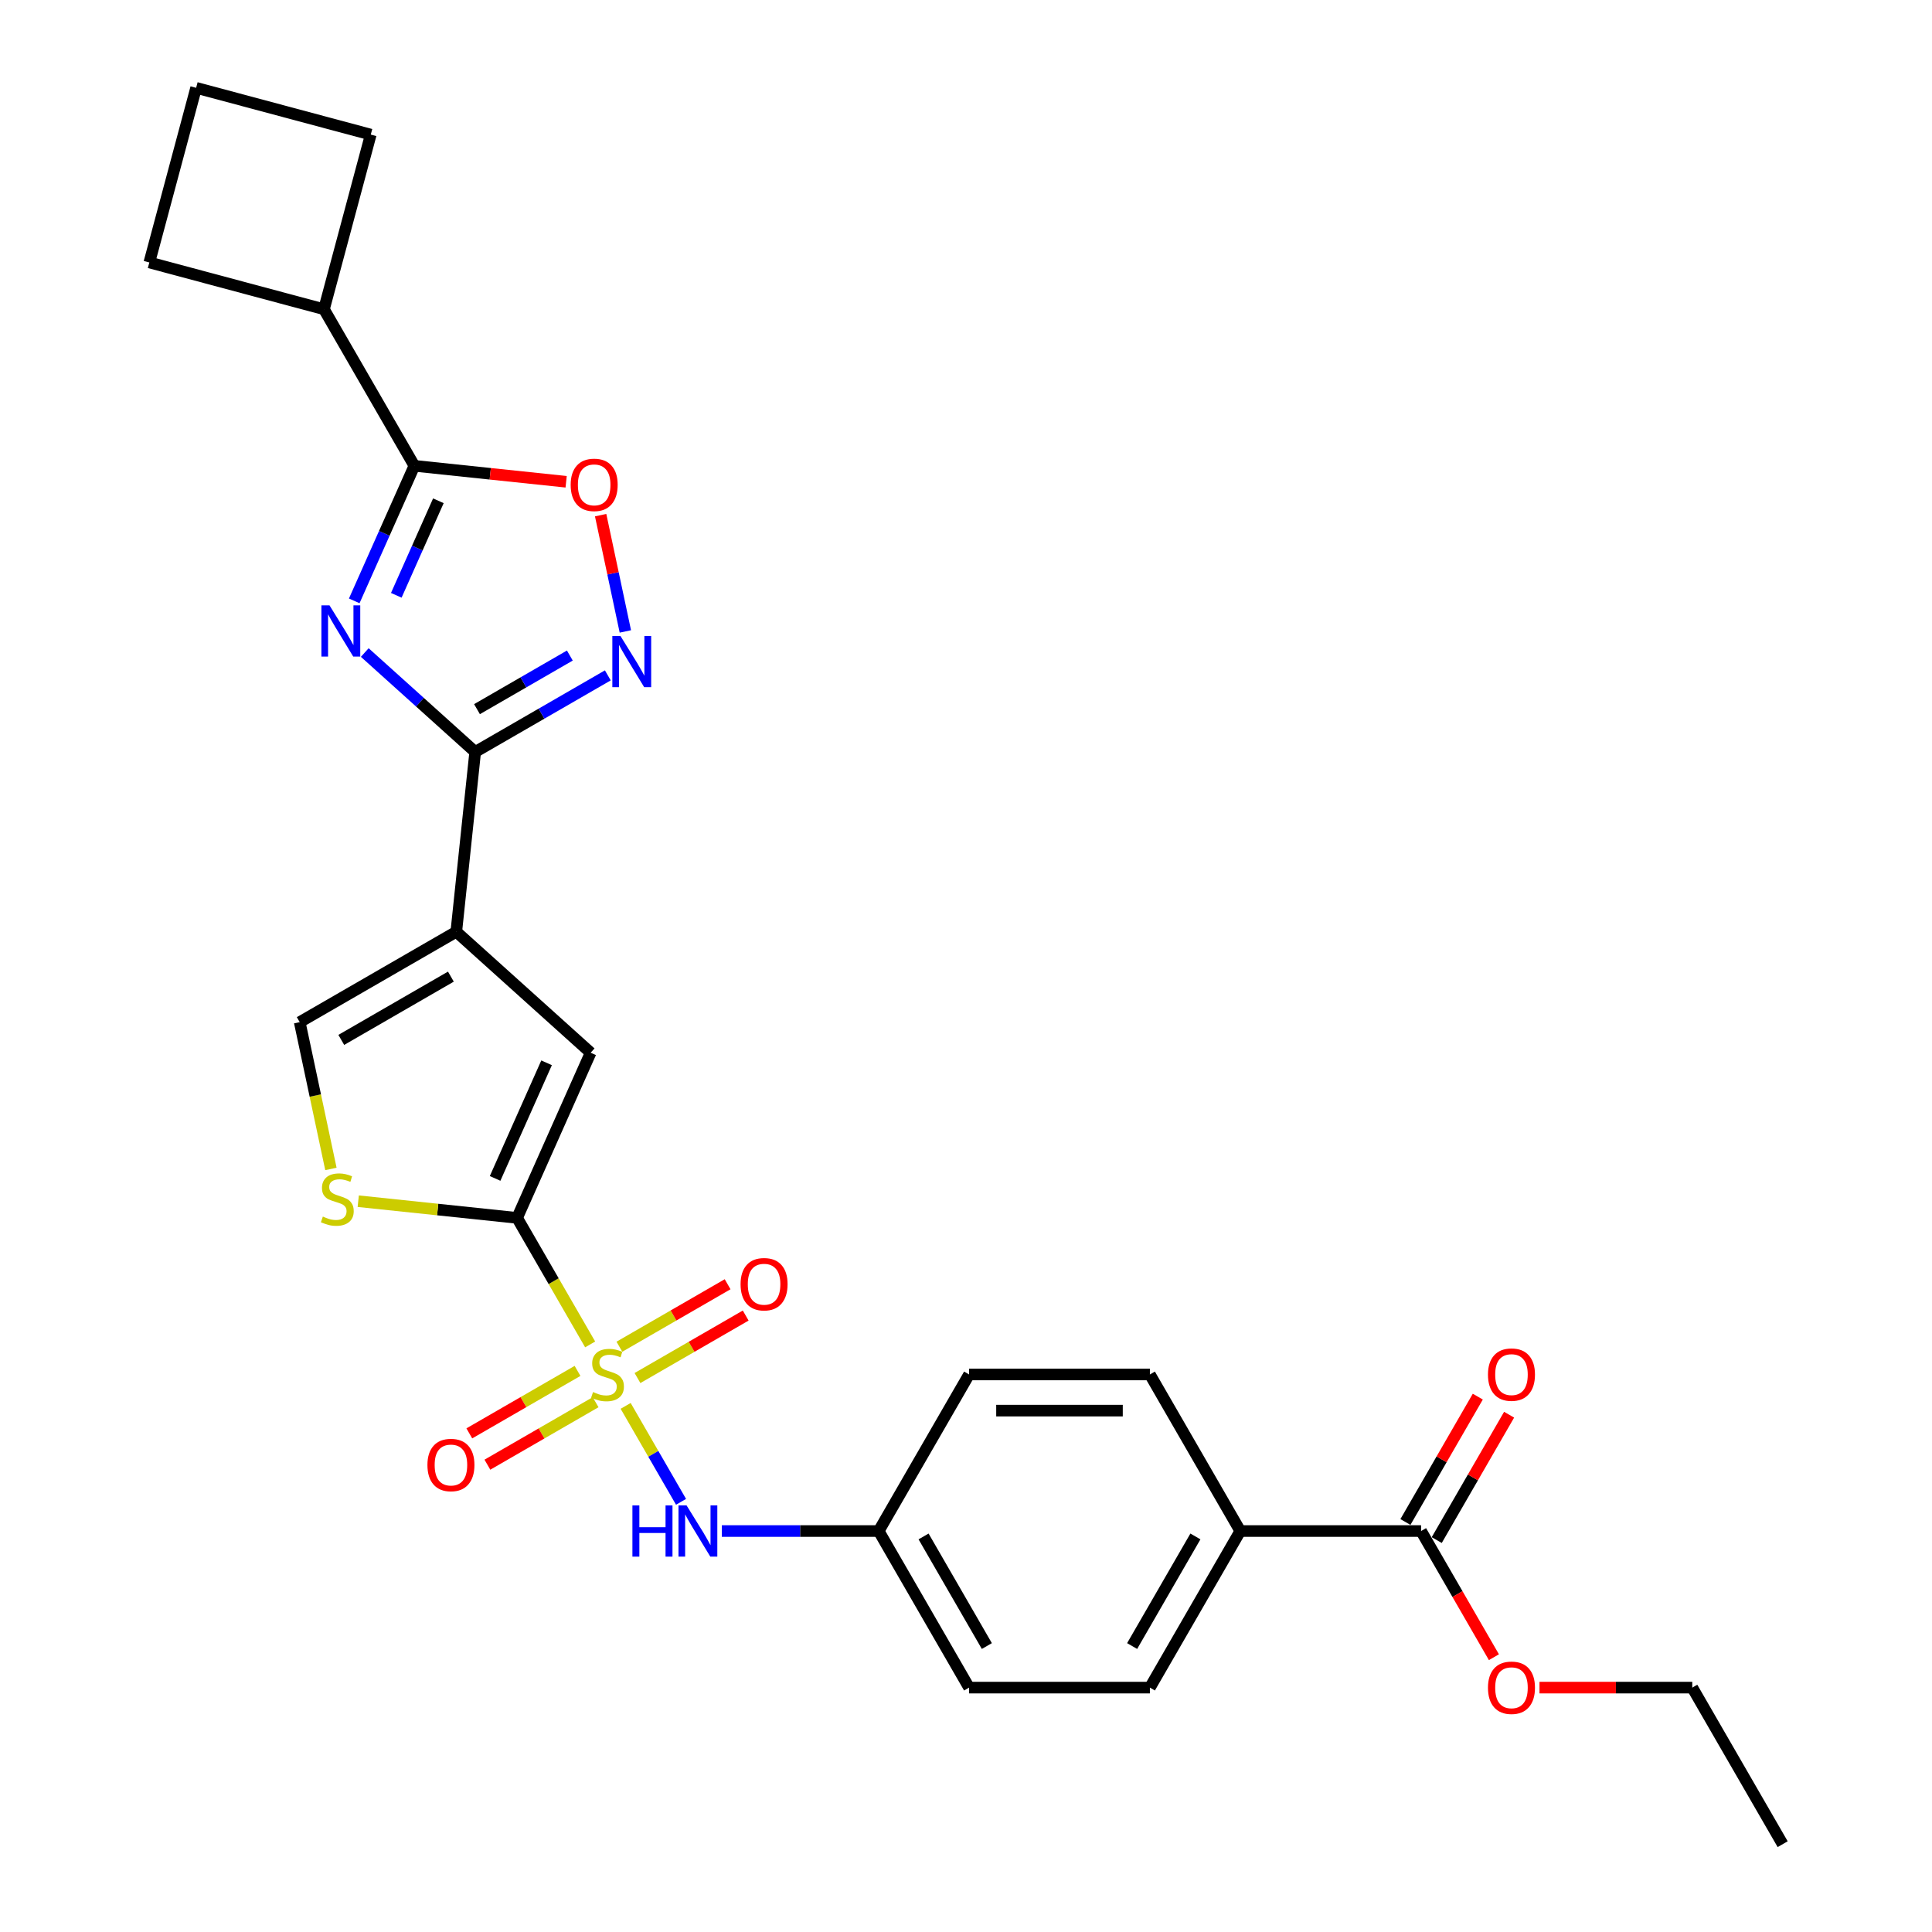 <?xml version='1.0' encoding='iso-8859-1'?>
<svg version='1.1' baseProfile='full'
              xmlns='http://www.w3.org/2000/svg'
                      xmlns:rdkit='http://www.rdkit.org/xml'
                      xmlns:xlink='http://www.w3.org/1999/xlink'
                  xml:space='preserve'
width='1000px' height='1000px' viewBox='0 0 1000 1000'>
<!-- END OF HEADER -->
<rect style='opacity:1.0;fill:#FFFFFF;stroke:none' width='1000' height='1000' x='0' y='0'> </rect>
<path class='bond-1' d='M 305.465,695.869 L 286.56,663.124' style='fill:none;fill-rule:evenodd;stroke:#CCCC00;stroke-width:6px;stroke-linecap:butt;stroke-linejoin:miter;stroke-opacity:1' />
<path class='bond-1' d='M 286.56,663.124 L 267.655,630.38' style='fill:none;fill-rule:evenodd;stroke:#000000;stroke-width:6px;stroke-linecap:butt;stroke-linejoin:miter;stroke-opacity:1' />
<path class='bond-10' d='M 323.834,727.685 L 338.169,752.514' style='fill:none;fill-rule:evenodd;stroke:#CCCC00;stroke-width:6px;stroke-linecap:butt;stroke-linejoin:miter;stroke-opacity:1' />
<path class='bond-10' d='M 338.169,752.514 L 352.503,777.342' style='fill:none;fill-rule:evenodd;stroke:#0000FF;stroke-width:6px;stroke-linecap:butt;stroke-linejoin:miter;stroke-opacity:1' />
<path class='bond-12' d='M 329.959,713.269 L 357.966,697.1' style='fill:none;fill-rule:evenodd;stroke:#CCCC00;stroke-width:6px;stroke-linecap:butt;stroke-linejoin:miter;stroke-opacity:1' />
<path class='bond-12' d='M 357.966,697.1 L 385.972,680.93' style='fill:none;fill-rule:evenodd;stroke:#FF0000;stroke-width:6px;stroke-linecap:butt;stroke-linejoin:miter;stroke-opacity:1' />
<path class='bond-12' d='M 320.601,697.061 L 348.608,680.891' style='fill:none;fill-rule:evenodd;stroke:#CCCC00;stroke-width:6px;stroke-linecap:butt;stroke-linejoin:miter;stroke-opacity:1' />
<path class='bond-12' d='M 348.608,680.891 L 376.614,664.722' style='fill:none;fill-rule:evenodd;stroke:#FF0000;stroke-width:6px;stroke-linecap:butt;stroke-linejoin:miter;stroke-opacity:1' />
<path class='bond-13' d='M 298.929,709.574 L 270.922,725.743' style='fill:none;fill-rule:evenodd;stroke:#CCCC00;stroke-width:6px;stroke-linecap:butt;stroke-linejoin:miter;stroke-opacity:1' />
<path class='bond-13' d='M 270.922,725.743 L 242.916,741.913' style='fill:none;fill-rule:evenodd;stroke:#FF0000;stroke-width:6px;stroke-linecap:butt;stroke-linejoin:miter;stroke-opacity:1' />
<path class='bond-13' d='M 308.286,725.782 L 280.28,741.952' style='fill:none;fill-rule:evenodd;stroke:#CCCC00;stroke-width:6px;stroke-linecap:butt;stroke-linejoin:miter;stroke-opacity:1' />
<path class='bond-13' d='M 280.28,741.952 L 252.273,758.121' style='fill:none;fill-rule:evenodd;stroke:#FF0000;stroke-width:6px;stroke-linecap:butt;stroke-linejoin:miter;stroke-opacity:1' />
<path class='bond-0' d='M 188.803,337.75 L 217.379,363.48' style='fill:none;fill-rule:evenodd;stroke:#0000FF;stroke-width:6px;stroke-linecap:butt;stroke-linejoin:miter;stroke-opacity:1' />
<path class='bond-0' d='M 217.379,363.48 L 245.956,389.21' style='fill:none;fill-rule:evenodd;stroke:#000000;stroke-width:6px;stroke-linecap:butt;stroke-linejoin:miter;stroke-opacity:1' />
<path class='bond-5' d='M 183.355,311.004 L 198.915,276.055' style='fill:none;fill-rule:evenodd;stroke:#0000FF;stroke-width:6px;stroke-linecap:butt;stroke-linejoin:miter;stroke-opacity:1' />
<path class='bond-5' d='M 198.915,276.055 L 214.475,241.106' style='fill:none;fill-rule:evenodd;stroke:#000000;stroke-width:6px;stroke-linecap:butt;stroke-linejoin:miter;stroke-opacity:1' />
<path class='bond-5' d='M 205.12,308.131 L 216.013,283.667' style='fill:none;fill-rule:evenodd;stroke:#0000FF;stroke-width:6px;stroke-linecap:butt;stroke-linejoin:miter;stroke-opacity:1' />
<path class='bond-5' d='M 216.013,283.667 L 226.905,259.203' style='fill:none;fill-rule:evenodd;stroke:#000000;stroke-width:6px;stroke-linecap:butt;stroke-linejoin:miter;stroke-opacity:1' />
<path class='bond-6' d='M 267.655,630.38 L 305.716,544.892' style='fill:none;fill-rule:evenodd;stroke:#000000;stroke-width:6px;stroke-linecap:butt;stroke-linejoin:miter;stroke-opacity:1' />
<path class='bond-6' d='M 256.266,609.945 L 282.91,550.103' style='fill:none;fill-rule:evenodd;stroke:#000000;stroke-width:6px;stroke-linecap:butt;stroke-linejoin:miter;stroke-opacity:1' />
<path class='bond-7' d='M 267.655,630.38 L 226.54,626.059' style='fill:none;fill-rule:evenodd;stroke:#000000;stroke-width:6px;stroke-linecap:butt;stroke-linejoin:miter;stroke-opacity:1' />
<path class='bond-7' d='M 226.54,626.059 L 185.425,621.738' style='fill:none;fill-rule:evenodd;stroke:#CCCC00;stroke-width:6px;stroke-linecap:butt;stroke-linejoin:miter;stroke-opacity:1' />
<path class='bond-2' d='M 245.956,389.21 L 236.174,482.276' style='fill:none;fill-rule:evenodd;stroke:#000000;stroke-width:6px;stroke-linecap:butt;stroke-linejoin:miter;stroke-opacity:1' />
<path class='bond-4' d='M 245.956,389.21 L 280.282,369.392' style='fill:none;fill-rule:evenodd;stroke:#000000;stroke-width:6px;stroke-linecap:butt;stroke-linejoin:miter;stroke-opacity:1' />
<path class='bond-4' d='M 280.282,369.392 L 314.607,349.574' style='fill:none;fill-rule:evenodd;stroke:#0000FF;stroke-width:6px;stroke-linecap:butt;stroke-linejoin:miter;stroke-opacity:1' />
<path class='bond-4' d='M 246.896,367.056 L 270.924,353.184' style='fill:none;fill-rule:evenodd;stroke:#000000;stroke-width:6px;stroke-linecap:butt;stroke-linejoin:miter;stroke-opacity:1' />
<path class='bond-4' d='M 270.924,353.184 L 294.952,339.311' style='fill:none;fill-rule:evenodd;stroke:#0000FF;stroke-width:6px;stroke-linecap:butt;stroke-linejoin:miter;stroke-opacity:1' />
<path class='bond-3' d='M 236.174,482.276 L 305.716,544.892' style='fill:none;fill-rule:evenodd;stroke:#000000;stroke-width:6px;stroke-linecap:butt;stroke-linejoin:miter;stroke-opacity:1' />
<path class='bond-28' d='M 236.174,482.276 L 155.133,529.065' style='fill:none;fill-rule:evenodd;stroke:#000000;stroke-width:6px;stroke-linecap:butt;stroke-linejoin:miter;stroke-opacity:1' />
<path class='bond-28' d='M 233.376,505.502 L 176.647,538.255' style='fill:none;fill-rule:evenodd;stroke:#000000;stroke-width:6px;stroke-linecap:butt;stroke-linejoin:miter;stroke-opacity:1' />
<path class='bond-8' d='M 323.683,326.831 L 317.286,296.735' style='fill:none;fill-rule:evenodd;stroke:#0000FF;stroke-width:6px;stroke-linecap:butt;stroke-linejoin:miter;stroke-opacity:1' />
<path class='bond-8' d='M 317.286,296.735 L 310.889,266.64' style='fill:none;fill-rule:evenodd;stroke:#FF0000;stroke-width:6px;stroke-linecap:butt;stroke-linejoin:miter;stroke-opacity:1' />
<path class='bond-16' d='M 214.475,241.106 L 167.686,160.064' style='fill:none;fill-rule:evenodd;stroke:#000000;stroke-width:6px;stroke-linecap:butt;stroke-linejoin:miter;stroke-opacity:1' />
<path class='bond-30' d='M 214.475,241.106 L 253.756,245.234' style='fill:none;fill-rule:evenodd;stroke:#000000;stroke-width:6px;stroke-linecap:butt;stroke-linejoin:miter;stroke-opacity:1' />
<path class='bond-30' d='M 253.756,245.234 L 293.036,249.363' style='fill:none;fill-rule:evenodd;stroke:#FF0000;stroke-width:6px;stroke-linecap:butt;stroke-linejoin:miter;stroke-opacity:1' />
<path class='bond-9' d='M 171.283,605.046 L 163.208,567.055' style='fill:none;fill-rule:evenodd;stroke:#CCCC00;stroke-width:6px;stroke-linecap:butt;stroke-linejoin:miter;stroke-opacity:1' />
<path class='bond-9' d='M 163.208,567.055 L 155.133,529.065' style='fill:none;fill-rule:evenodd;stroke:#000000;stroke-width:6px;stroke-linecap:butt;stroke-linejoin:miter;stroke-opacity:1' />
<path class='bond-17' d='M 373.623,792.463 L 414.217,792.463' style='fill:none;fill-rule:evenodd;stroke:#0000FF;stroke-width:6px;stroke-linecap:butt;stroke-linejoin:miter;stroke-opacity:1' />
<path class='bond-17' d='M 414.217,792.463 L 454.812,792.463' style='fill:none;fill-rule:evenodd;stroke:#000000;stroke-width:6px;stroke-linecap:butt;stroke-linejoin:miter;stroke-opacity:1' />
<path class='bond-11' d='M 735.547,792.463 L 641.969,792.463' style='fill:none;fill-rule:evenodd;stroke:#000000;stroke-width:6px;stroke-linecap:butt;stroke-linejoin:miter;stroke-opacity:1' />
<path class='bond-15' d='M 743.651,797.142 L 762.383,764.697' style='fill:none;fill-rule:evenodd;stroke:#000000;stroke-width:6px;stroke-linecap:butt;stroke-linejoin:miter;stroke-opacity:1' />
<path class='bond-15' d='M 762.383,764.697 L 781.115,732.252' style='fill:none;fill-rule:evenodd;stroke:#FF0000;stroke-width:6px;stroke-linecap:butt;stroke-linejoin:miter;stroke-opacity:1' />
<path class='bond-15' d='M 727.443,787.784 L 746.175,755.339' style='fill:none;fill-rule:evenodd;stroke:#000000;stroke-width:6px;stroke-linecap:butt;stroke-linejoin:miter;stroke-opacity:1' />
<path class='bond-15' d='M 746.175,755.339 L 764.907,722.894' style='fill:none;fill-rule:evenodd;stroke:#FF0000;stroke-width:6px;stroke-linecap:butt;stroke-linejoin:miter;stroke-opacity:1' />
<path class='bond-20' d='M 735.547,792.463 L 754.398,825.114' style='fill:none;fill-rule:evenodd;stroke:#000000;stroke-width:6px;stroke-linecap:butt;stroke-linejoin:miter;stroke-opacity:1' />
<path class='bond-20' d='M 754.398,825.114 L 773.249,857.764' style='fill:none;fill-rule:evenodd;stroke:#FF0000;stroke-width:6px;stroke-linecap:butt;stroke-linejoin:miter;stroke-opacity:1' />
<path class='bond-14' d='M 641.969,792.463 L 595.179,873.504' style='fill:none;fill-rule:evenodd;stroke:#000000;stroke-width:6px;stroke-linecap:butt;stroke-linejoin:miter;stroke-opacity:1' />
<path class='bond-14' d='M 618.742,795.261 L 585.989,851.99' style='fill:none;fill-rule:evenodd;stroke:#000000;stroke-width:6px;stroke-linecap:butt;stroke-linejoin:miter;stroke-opacity:1' />
<path class='bond-29' d='M 641.969,792.463 L 595.179,711.421' style='fill:none;fill-rule:evenodd;stroke:#000000;stroke-width:6px;stroke-linecap:butt;stroke-linejoin:miter;stroke-opacity:1' />
<path class='bond-24' d='M 167.686,160.064 L 77.296,135.844' style='fill:none;fill-rule:evenodd;stroke:#000000;stroke-width:6px;stroke-linecap:butt;stroke-linejoin:miter;stroke-opacity:1' />
<path class='bond-25' d='M 167.686,160.064 L 191.906,69.674' style='fill:none;fill-rule:evenodd;stroke:#000000;stroke-width:6px;stroke-linecap:butt;stroke-linejoin:miter;stroke-opacity:1' />
<path class='bond-21' d='M 454.812,792.463 L 501.601,711.421' style='fill:none;fill-rule:evenodd;stroke:#000000;stroke-width:6px;stroke-linecap:butt;stroke-linejoin:miter;stroke-opacity:1' />
<path class='bond-22' d='M 454.812,792.463 L 501.601,873.504' style='fill:none;fill-rule:evenodd;stroke:#000000;stroke-width:6px;stroke-linecap:butt;stroke-linejoin:miter;stroke-opacity:1' />
<path class='bond-22' d='M 478.038,795.261 L 510.791,851.99' style='fill:none;fill-rule:evenodd;stroke:#000000;stroke-width:6px;stroke-linecap:butt;stroke-linejoin:miter;stroke-opacity:1' />
<path class='bond-18' d='M 595.179,873.504 L 501.601,873.504' style='fill:none;fill-rule:evenodd;stroke:#000000;stroke-width:6px;stroke-linecap:butt;stroke-linejoin:miter;stroke-opacity:1' />
<path class='bond-19' d='M 595.179,711.421 L 501.601,711.421' style='fill:none;fill-rule:evenodd;stroke:#000000;stroke-width:6px;stroke-linecap:butt;stroke-linejoin:miter;stroke-opacity:1' />
<path class='bond-19' d='M 581.143,730.137 L 515.638,730.137' style='fill:none;fill-rule:evenodd;stroke:#000000;stroke-width:6px;stroke-linecap:butt;stroke-linejoin:miter;stroke-opacity:1' />
<path class='bond-26' d='M 796.841,873.504 L 836.378,873.504' style='fill:none;fill-rule:evenodd;stroke:#FF0000;stroke-width:6px;stroke-linecap:butt;stroke-linejoin:miter;stroke-opacity:1' />
<path class='bond-26' d='M 836.378,873.504 L 875.915,873.504' style='fill:none;fill-rule:evenodd;stroke:#000000;stroke-width:6px;stroke-linecap:butt;stroke-linejoin:miter;stroke-opacity:1' />
<path class='bond-23' d='M 101.516,45.455 L 191.906,69.674' style='fill:none;fill-rule:evenodd;stroke:#000000;stroke-width:6px;stroke-linecap:butt;stroke-linejoin:miter;stroke-opacity:1' />
<path class='bond-31' d='M 101.516,45.455 L 77.296,135.844' style='fill:none;fill-rule:evenodd;stroke:#000000;stroke-width:6px;stroke-linecap:butt;stroke-linejoin:miter;stroke-opacity:1' />
<path class='bond-27' d='M 875.915,873.504 L 922.704,954.545' style='fill:none;fill-rule:evenodd;stroke:#000000;stroke-width:6px;stroke-linecap:butt;stroke-linejoin:miter;stroke-opacity:1' />
<path  class='atom-0' d='M 306.958 720.517
Q 307.257 720.63, 308.492 721.154
Q 309.728 721.678, 311.075 722.015
Q 312.46 722.314, 313.808 722.314
Q 316.315 722.314, 317.775 721.116
Q 319.235 719.881, 319.235 717.747
Q 319.235 716.288, 318.487 715.389
Q 317.775 714.491, 316.652 714.004
Q 315.529 713.518, 313.658 712.956
Q 311.3 712.245, 309.877 711.571
Q 308.492 710.897, 307.482 709.475
Q 306.508 708.053, 306.508 705.657
Q 306.508 702.326, 308.754 700.267
Q 311.038 698.208, 315.529 698.208
Q 318.599 698.208, 322.08 699.668
L 321.219 702.55
Q 318.037 701.24, 315.642 701.24
Q 313.059 701.24, 311.637 702.326
Q 310.214 703.374, 310.252 705.208
Q 310.252 706.63, 310.963 707.491
Q 311.711 708.352, 312.76 708.839
Q 313.845 709.325, 315.642 709.887
Q 318.037 710.635, 319.46 711.384
Q 320.882 712.133, 321.893 713.667
Q 322.941 715.165, 322.941 717.747
Q 322.941 721.416, 320.47 723.4
Q 318.037 725.346, 313.957 725.346
Q 311.599 725.346, 309.802 724.822
Q 308.043 724.335, 305.947 723.474
L 306.958 720.517
' fill='#CCCC00'/>
<path  class='atom-1' d='M 170.555 313.343
L 179.239 327.38
Q 180.1 328.765, 181.485 331.273
Q 182.87 333.781, 182.945 333.93
L 182.945 313.343
L 186.464 313.343
L 186.464 339.844
L 182.833 339.844
L 173.512 324.498
Q 172.427 322.701, 171.267 320.642
Q 170.144 318.583, 169.807 317.947
L 169.807 339.844
L 166.363 339.844
L 166.363 313.343
L 170.555 313.343
' fill='#0000FF'/>
<path  class='atom-5' d='M 321.139 329.17
L 329.823 343.207
Q 330.684 344.592, 332.069 347.1
Q 333.454 349.608, 333.529 349.757
L 333.529 329.17
L 337.047 329.17
L 337.047 355.671
L 333.417 355.671
L 324.096 340.325
Q 323.011 338.528, 321.85 336.469
Q 320.727 334.41, 320.39 333.774
L 320.39 355.671
L 316.947 355.671
L 316.947 329.17
L 321.139 329.17
' fill='#0000FF'/>
<path  class='atom-8' d='M 167.103 629.694
Q 167.402 629.807, 168.637 630.331
Q 169.873 630.855, 171.22 631.192
Q 172.605 631.491, 173.953 631.491
Q 176.46 631.491, 177.92 630.293
Q 179.38 629.058, 179.38 626.924
Q 179.38 625.465, 178.631 624.566
Q 177.92 623.668, 176.797 623.181
Q 175.674 622.695, 173.803 622.133
Q 171.445 621.422, 170.022 620.748
Q 168.637 620.075, 167.627 618.652
Q 166.653 617.23, 166.653 614.834
Q 166.653 611.503, 168.899 609.444
Q 171.183 607.385, 175.674 607.385
Q 178.744 607.385, 182.225 608.845
L 181.364 611.727
Q 178.182 610.417, 175.787 610.417
Q 173.204 610.417, 171.782 611.503
Q 170.359 612.551, 170.397 614.385
Q 170.397 615.807, 171.108 616.668
Q 171.856 617.529, 172.904 618.016
Q 173.99 618.502, 175.787 619.064
Q 178.182 619.813, 179.605 620.561
Q 181.027 621.31, 182.038 622.844
Q 183.086 624.342, 183.086 626.924
Q 183.086 630.593, 180.615 632.577
Q 178.182 634.523, 174.102 634.523
Q 171.744 634.523, 169.947 633.999
Q 168.188 633.512, 166.092 632.651
L 167.103 629.694
' fill='#CCCC00'/>
<path  class='atom-9' d='M 295.376 250.962
Q 295.376 244.599, 298.52 241.043
Q 301.664 237.487, 307.541 237.487
Q 313.418 237.487, 316.562 241.043
Q 319.706 244.599, 319.706 250.962
Q 319.706 257.4, 316.525 261.069
Q 313.343 264.699, 307.541 264.699
Q 301.702 264.699, 298.52 261.069
Q 295.376 257.438, 295.376 250.962
M 307.541 261.705
Q 311.584 261.705, 313.755 259.01
Q 315.963 256.277, 315.963 250.962
Q 315.963 245.759, 313.755 243.139
Q 311.584 240.481, 307.541 240.481
Q 303.498 240.481, 301.29 243.101
Q 299.119 245.722, 299.119 250.962
Q 299.119 256.315, 301.29 259.01
Q 303.498 261.705, 307.541 261.705
' fill='#FF0000'/>
<path  class='atom-11' d='M 327.339 779.212
L 330.932 779.212
L 330.932 790.479
L 344.483 790.479
L 344.483 779.212
L 348.076 779.212
L 348.076 805.714
L 344.483 805.714
L 344.483 793.473
L 330.932 793.473
L 330.932 805.714
L 327.339 805.714
L 327.339 779.212
' fill='#0000FF'/>
<path  class='atom-11' d='M 355.375 779.212
L 364.059 793.249
Q 364.92 794.634, 366.305 797.142
Q 367.69 799.65, 367.765 799.799
L 367.765 779.212
L 371.283 779.212
L 371.283 805.714
L 367.653 805.714
L 358.332 790.367
Q 357.247 788.57, 356.086 786.511
Q 354.963 784.453, 354.627 783.816
L 354.627 805.714
L 351.183 805.714
L 351.183 779.212
L 355.375 779.212
' fill='#0000FF'/>
<path  class='atom-13' d='M 383.32 664.707
Q 383.32 658.344, 386.464 654.788
Q 389.609 651.232, 395.485 651.232
Q 401.362 651.232, 404.506 654.788
Q 407.65 658.344, 407.65 664.707
Q 407.65 671.145, 404.469 674.814
Q 401.287 678.444, 395.485 678.444
Q 389.646 678.444, 386.464 674.814
Q 383.32 671.183, 383.32 664.707
M 395.485 675.45
Q 399.528 675.45, 401.699 672.755
Q 403.907 670.022, 403.907 664.707
Q 403.907 659.504, 401.699 656.884
Q 399.528 654.226, 395.485 654.226
Q 391.443 654.226, 389.234 656.847
Q 387.063 659.467, 387.063 664.707
Q 387.063 670.06, 389.234 672.755
Q 391.443 675.45, 395.485 675.45
' fill='#FF0000'/>
<path  class='atom-14' d='M 221.237 758.286
Q 221.237 751.922, 224.382 748.366
Q 227.526 744.81, 233.403 744.81
Q 239.279 744.81, 242.424 748.366
Q 245.568 751.922, 245.568 758.286
Q 245.568 764.724, 242.386 768.392
Q 239.204 772.023, 233.403 772.023
Q 227.563 772.023, 224.382 768.392
Q 221.237 764.761, 221.237 758.286
M 233.403 769.028
Q 237.445 769.028, 239.616 766.333
Q 241.825 763.601, 241.825 758.286
Q 241.825 753.083, 239.616 750.462
Q 237.445 747.805, 233.403 747.805
Q 229.36 747.805, 227.152 750.425
Q 224.981 753.045, 224.981 758.286
Q 224.981 763.638, 227.152 766.333
Q 229.36 769.028, 233.403 769.028
' fill='#FF0000'/>
<path  class='atom-16' d='M 770.171 711.496
Q 770.171 705.133, 773.315 701.577
Q 776.459 698.021, 782.336 698.021
Q 788.213 698.021, 791.357 701.577
Q 794.501 705.133, 794.501 711.496
Q 794.501 717.935, 791.32 721.603
Q 788.138 725.234, 782.336 725.234
Q 776.497 725.234, 773.315 721.603
Q 770.171 717.972, 770.171 711.496
M 782.336 722.239
Q 786.379 722.239, 788.55 719.544
Q 790.758 716.812, 790.758 711.496
Q 790.758 706.293, 788.55 703.673
Q 786.379 701.016, 782.336 701.016
Q 778.294 701.016, 776.085 703.636
Q 773.914 706.256, 773.914 711.496
Q 773.914 716.849, 776.085 719.544
Q 778.294 722.239, 782.336 722.239
' fill='#FF0000'/>
<path  class='atom-21' d='M 770.171 873.579
Q 770.171 867.216, 773.315 863.66
Q 776.459 860.104, 782.336 860.104
Q 788.213 860.104, 791.357 863.66
Q 794.501 867.216, 794.501 873.579
Q 794.501 880.017, 791.32 883.685
Q 788.138 887.316, 782.336 887.316
Q 776.497 887.316, 773.315 883.685
Q 770.171 880.055, 770.171 873.579
M 782.336 884.322
Q 786.379 884.322, 788.55 881.627
Q 790.758 878.894, 790.758 873.579
Q 790.758 868.376, 788.55 865.756
Q 786.379 863.098, 782.336 863.098
Q 778.294 863.098, 776.085 865.718
Q 773.914 868.339, 773.914 873.579
Q 773.914 878.932, 776.085 881.627
Q 778.294 884.322, 782.336 884.322
' fill='#FF0000'/>
</svg>
